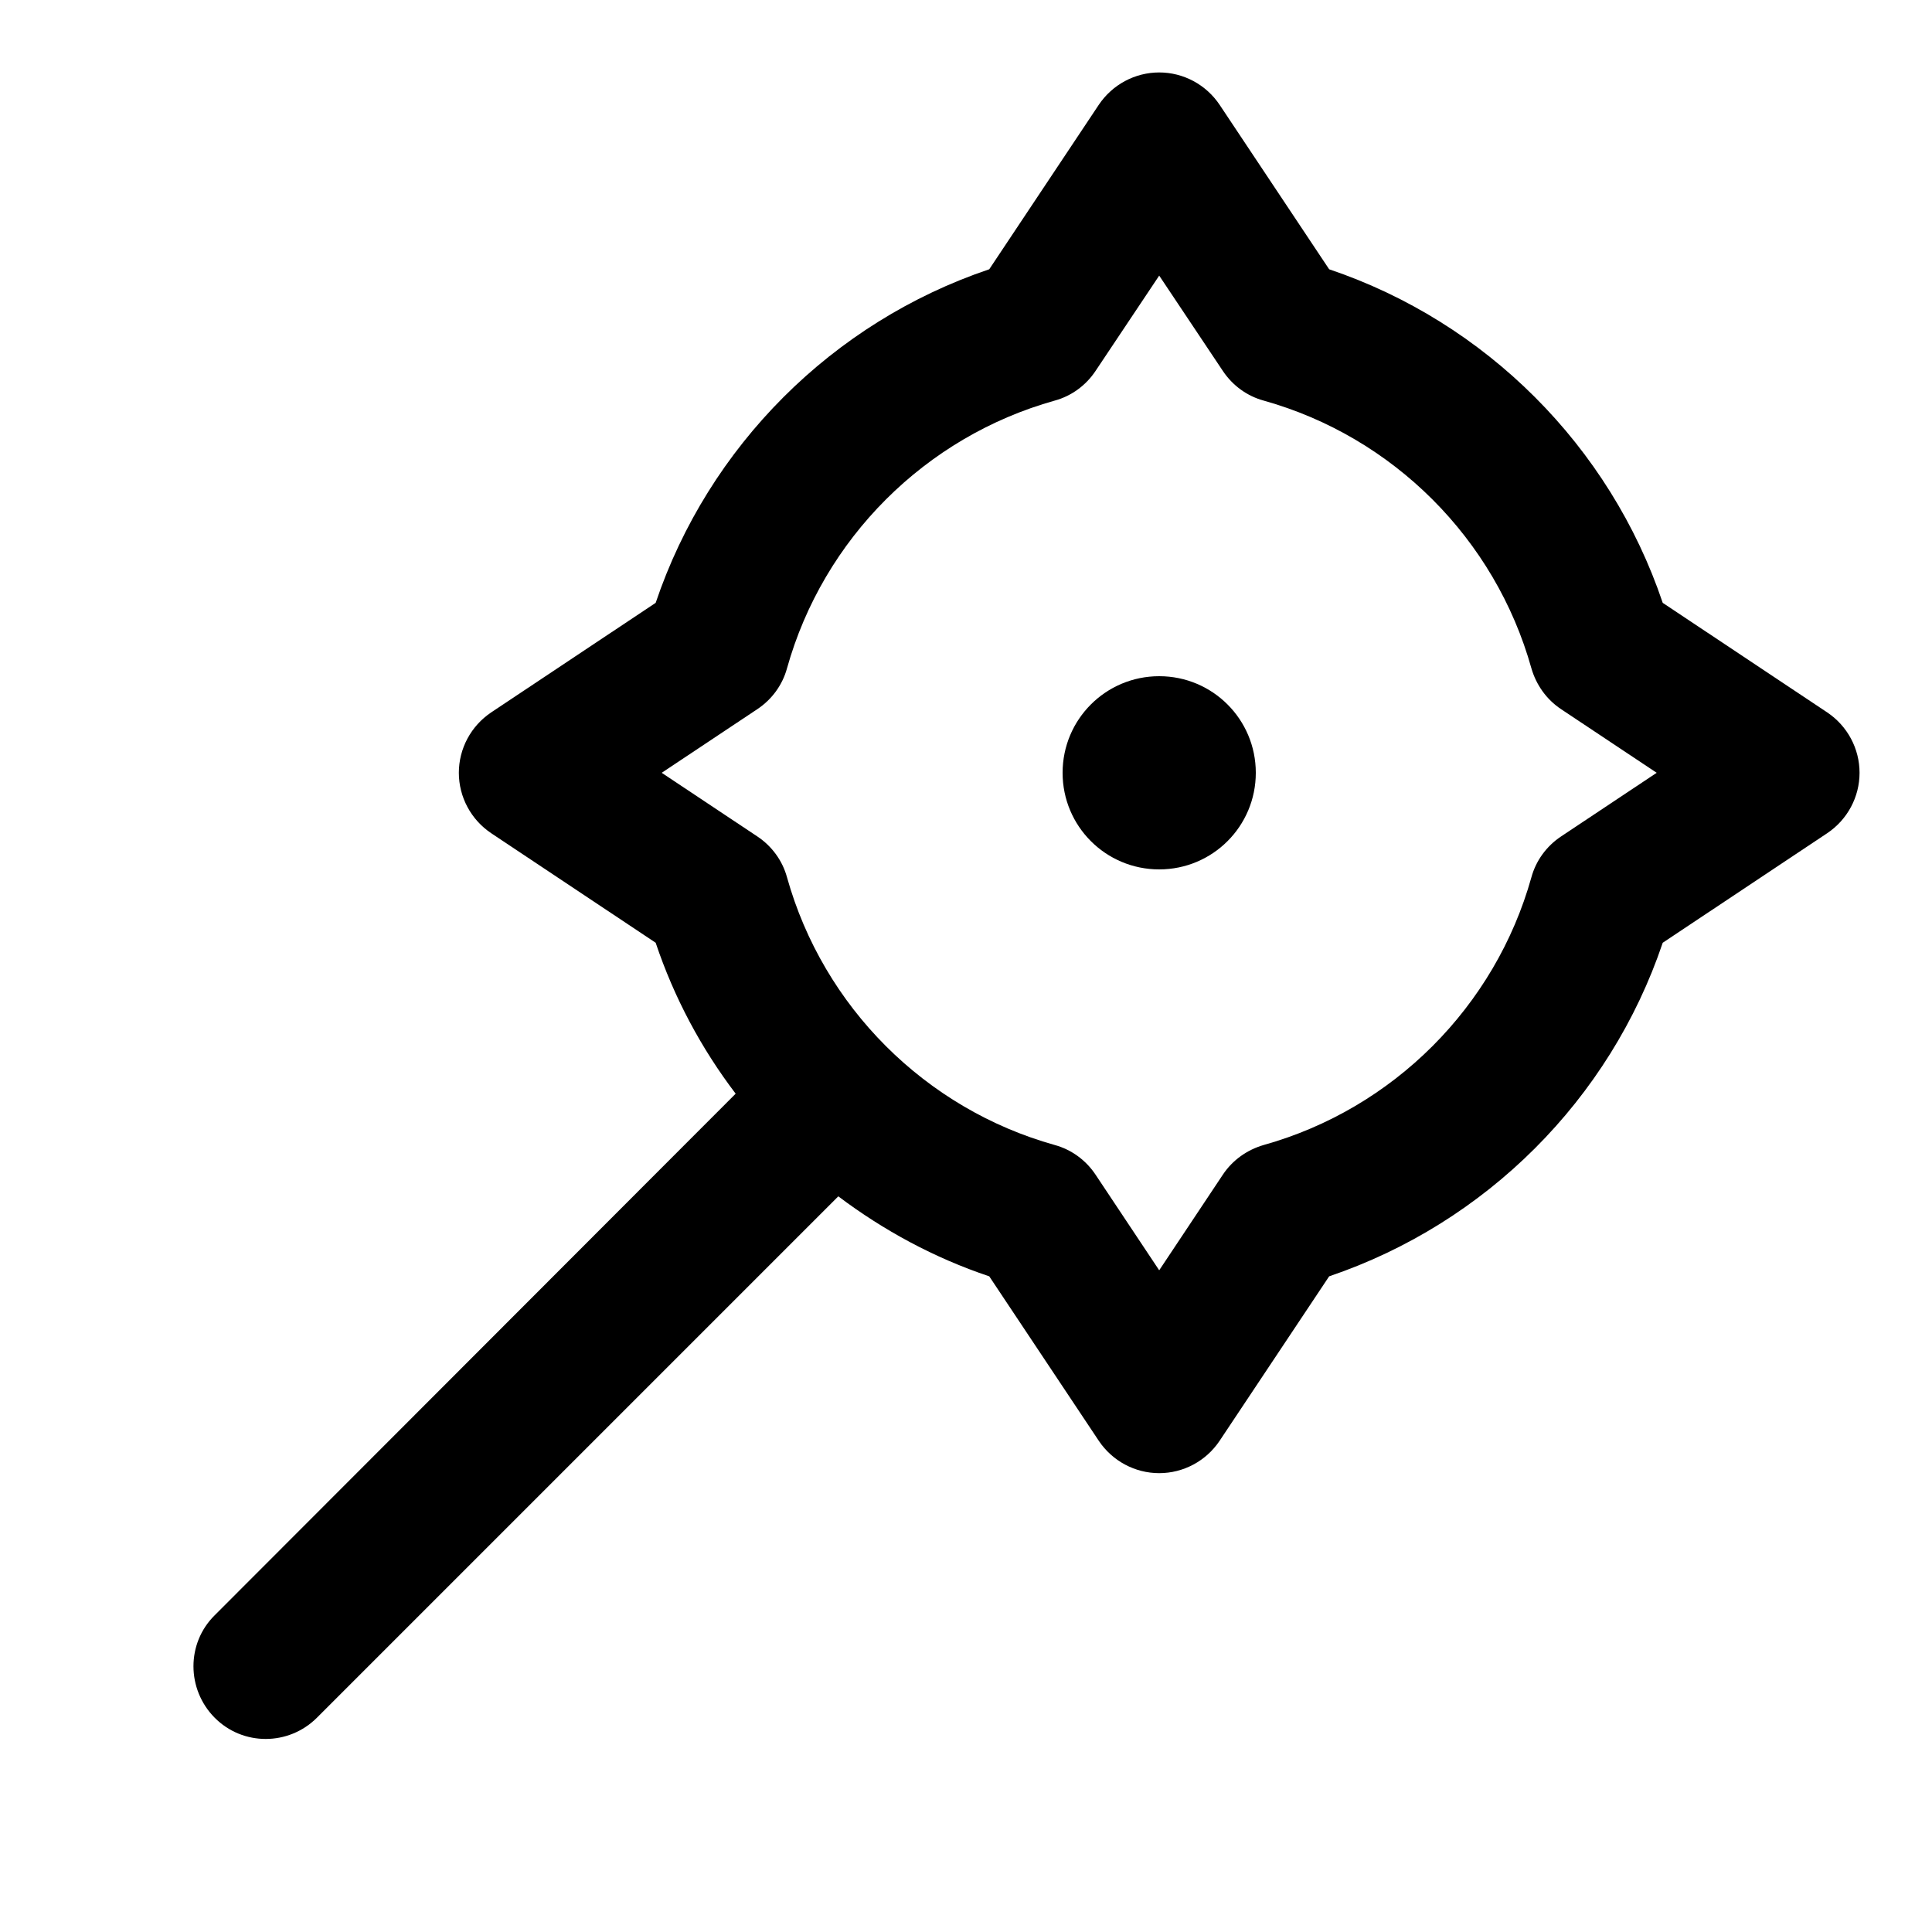 <svg xmlns="http://www.w3.org/2000/svg" viewBox="0 0 640 640"><!--! Font Awesome Pro 7.1.0 by @fontawesome - https://fontawesome.com License - https://fontawesome.com/license (Commercial License) Copyright 2025 Fonticons, Inc. --><path fill="currentColor" d="M384 24C392 24 399.5 28 404 34.7L440.3 89.2C492.2 106.7 533.3 147.8 550.8 199.7L605.3 236C612 240.5 616 248 616 256C616 264 612 271.5 605.3 276L550.8 312.3C533.3 364.2 492.2 405.2 440.3 422.8L404 477.3C399.5 484 392 488 384 488C376 488 368.5 484 364 477.3L327.7 422.8C309.5 416.7 292.7 407.6 277.7 396.3L105 569C95.6 578.4 80.4 578.4 71.1 569C61.8 559.6 61.7 544.4 71.1 535.1L243.7 362.3C232.3 347.3 223.3 330.5 217.2 312.3L162.7 276C156 271.5 152 264 152 256C152 248 156 240.5 162.7 236L217.2 199.7C234.7 147.8 275.8 106.7 327.7 89.2L364 34.7C368.5 28 376 24 384 24zM384 91.3L362.9 122.9C359.7 127.7 354.9 131.2 349.4 132.7C306.5 144.7 272.7 178.5 260.7 221.4C259.2 226.9 255.7 231.7 250.9 234.9L219.2 256L250.9 277.1C255.7 280.3 259.2 285.1 260.7 290.6C272.7 333.5 306.5 367.3 349.4 379.3C354.9 380.8 359.7 384.3 362.9 389.1L384 420.8L405.1 389.1C408.3 384.3 413.1 380.9 418.6 379.3C461.5 367.3 495.3 333.5 507.3 290.6C508.8 285.1 512.3 280.3 517.1 277.1L548.8 256L517.1 234.9C512.3 231.7 508.9 226.9 507.3 221.4C495.3 178.5 461.5 144.7 418.6 132.7C413.1 131.2 408.3 127.7 405.1 122.9L384 91.3zM384 224C401.7 224 416 238.3 416 256C416 273.7 401.7 288 384 288C366.3 288 352 273.7 352 256C352 238.3 366.3 224 384 224z"/></svg>